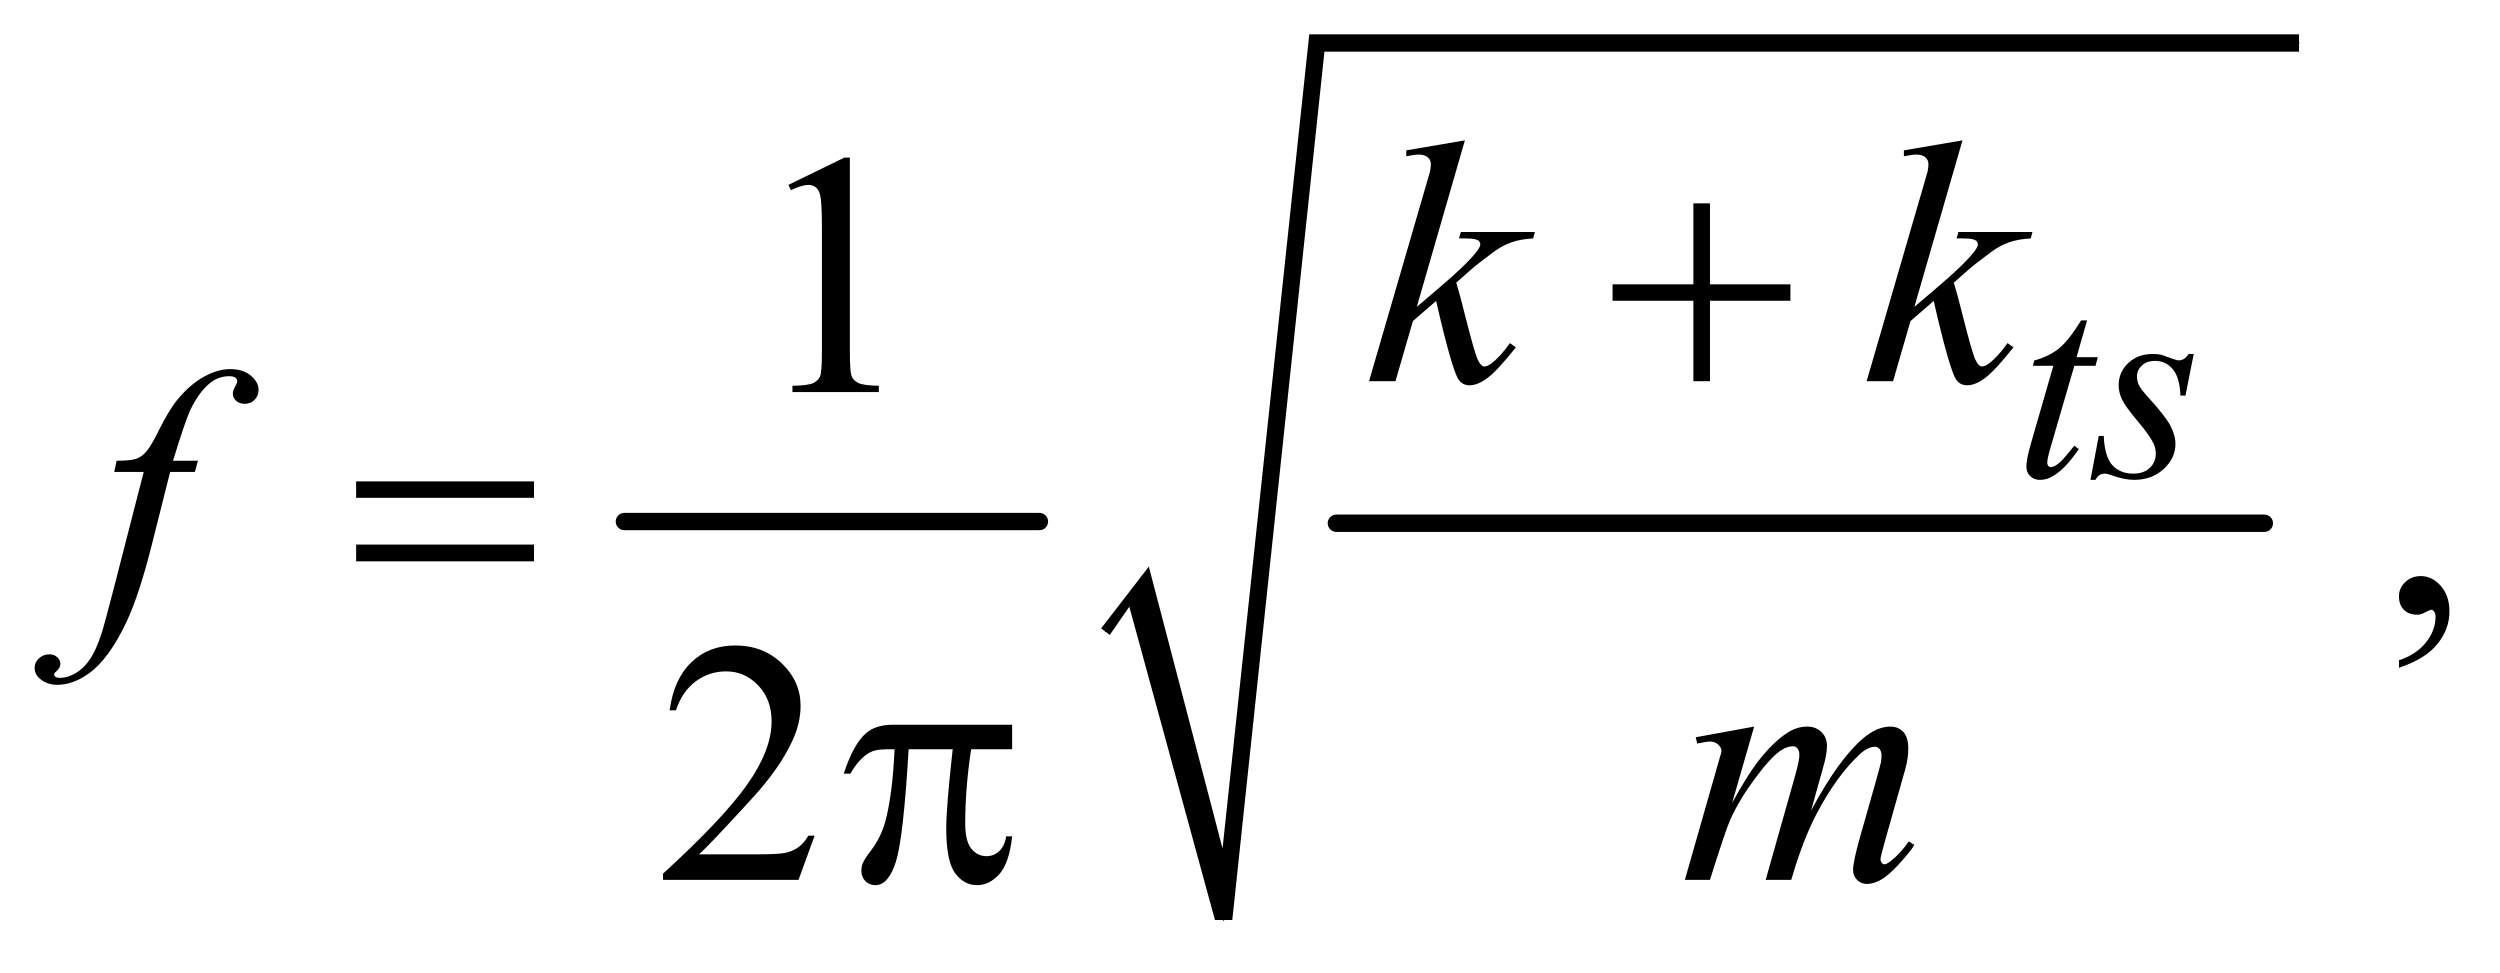 <?xml version="1.0" encoding="UTF-8"?>
<!DOCTYPE svg PUBLIC '-//W3C//DTD SVG 1.0//EN'
          'http://www.w3.org/TR/2001/REC-SVG-20010904/DTD/svg10.dtd'>
<svg stroke-dasharray="none" shape-rendering="auto" xmlns="http://www.w3.org/2000/svg" font-family="'Dialog'" text-rendering="auto" width="113" fill-opacity="1" color-interpolation="auto" color-rendering="auto" preserveAspectRatio="xMidYMid meet" font-size="12px" viewBox="0 0 113 44" fill="black" xmlns:xlink="http://www.w3.org/1999/xlink" stroke="black" image-rendering="auto" stroke-miterlimit="10" stroke-linecap="square" stroke-linejoin="miter" font-style="normal" stroke-width="1" height="44" stroke-dashoffset="0" font-weight="normal" stroke-opacity="1"
><!--Generated by the Batik Graphics2D SVG Generator--><defs id="genericDefs"
  /><g
  ><defs id="defs1"
    ><clipPath clipPathUnits="userSpaceOnUse" id="clipPath1"
      ><path d="M0.972 1.41 L72.471 1.41 L72.471 29 L0.972 29 L0.972 1.41 Z"
      /></clipPath
      ><clipPath clipPathUnits="userSpaceOnUse" id="clipPath2"
      ><path d="M31.168 45.051 L31.168 926.501 L2322.801 926.501 L2322.801 45.051 Z"
      /></clipPath
    ></defs
    ><g stroke-width="16" transform="scale(1.576,1.576) translate(-0.972,-1.41) matrix(0.031,0,0,0.031,0,0)" stroke-linejoin="round" stroke-linecap="round"
    ><line y2="528" fill="none" x1="609" clip-path="url(#clipPath2)" x2="993" y1="528"
    /></g
    ><g stroke-width="16" transform="matrix(0.049,0,0,0.049,-1.532,-2.222)" stroke-linejoin="round" stroke-linecap="round"
    ><line y2="528" fill="none" x1="1264" clip-path="url(#clipPath2)" x2="2120" y1="528"
    /></g
    ><g stroke-linecap="round" stroke-linejoin="round" transform="matrix(0.049,0,0,0.049,-1.532,-2.222)"
    ><path fill="none" d="M1051 628 L1082 586" clip-path="url(#clipPath2)"
    /></g
    ><g stroke-linecap="round" stroke-linejoin="round" transform="matrix(0.049,0,0,0.049,-1.532,-2.222)"
    ><path fill="none" d="M1082 586 L1160 894" clip-path="url(#clipPath2)"
    /></g
    ><g stroke-linecap="round" stroke-linejoin="round" transform="matrix(0.049,0,0,0.049,-1.532,-2.222)"
    ><path fill="none" d="M1160 894 L1246 85" clip-path="url(#clipPath2)"
    /></g
    ><g stroke-linecap="round" stroke-linejoin="round" transform="matrix(0.049,0,0,0.049,-1.532,-2.222)"
    ><path fill="none" d="M1246 85 L2152 85" clip-path="url(#clipPath2)"
    /></g
    ><g transform="matrix(0.049,0,0,0.049,-1.532,-2.222)"
    ><path d="M1047 625 L1091 568 L1159 828 L1239 77 L2152 77 L2152 93 L1253 93 L1168 894 L1152 894 L1073 605 L1055 631 Z" stroke="none" clip-path="url(#clipPath2)"
    /></g
    ><g transform="matrix(0.049,0,0,0.049,-1.532,-2.222)"
    ><path d="M758.5 215.906 L810.062 190.75 L815.219 190.75 L815.219 369.656 Q815.219 387.469 816.703 391.844 Q818.188 396.219 822.875 398.562 Q827.562 400.906 841.938 401.219 L841.938 407 L762.25 407 L762.25 401.219 Q777.25 400.906 781.625 398.641 Q786 396.375 787.719 392.547 Q789.438 388.719 789.438 369.656 L789.438 255.281 Q789.438 232.156 787.875 225.594 Q786.781 220.594 783.891 218.25 Q781 215.906 776.938 215.906 Q771.156 215.906 760.844 220.75 L758.5 215.906 Z" stroke="none" clip-path="url(#clipPath2)"
    /></g
    ><g transform="matrix(0.049,0,0,0.049,-1.532,-2.222)"
    ><path d="M2244.188 661.281 L2244.188 654.406 Q2260.281 649.094 2269.109 637.922 Q2277.938 626.75 2277.938 614.25 Q2277.938 611.281 2276.531 609.25 Q2275.438 607.844 2274.344 607.844 Q2272.625 607.844 2266.844 610.969 Q2264.031 612.375 2260.906 612.375 Q2253.25 612.375 2248.719 607.844 Q2244.188 603.312 2244.188 595.344 Q2244.188 587.688 2250.047 582.219 Q2255.906 576.75 2264.344 576.75 Q2274.656 576.75 2282.703 585.734 Q2290.75 594.719 2290.75 609.562 Q2290.75 625.656 2279.578 639.484 Q2268.406 653.312 2244.188 661.281 Z" stroke="none" clip-path="url(#clipPath2)"
    /></g
    ><g transform="matrix(0.049,0,0,0.049,-1.532,-2.222)"
    ><path d="M782.719 816.219 L767.875 857 L642.875 857 L642.875 851.219 Q698.031 800.906 720.531 769.031 Q743.031 737.156 743.031 710.75 Q743.031 690.594 730.688 677.625 Q718.344 664.656 701.156 664.656 Q685.531 664.656 673.109 673.797 Q660.688 682.938 654.75 700.594 L648.969 700.594 Q652.875 671.688 669.047 656.219 Q685.219 640.75 709.438 640.75 Q735.219 640.75 752.484 657.312 Q769.75 673.875 769.75 696.375 Q769.75 712.469 762.25 728.562 Q750.688 753.875 724.75 782.156 Q685.844 824.656 676.156 833.406 L731.469 833.406 Q748.344 833.406 755.141 832.156 Q761.938 830.906 767.406 827.078 Q772.875 823.25 776.938 816.219 L782.719 816.219 Z" stroke="none" clip-path="url(#clipPath2)"
    /></g
    ><g transform="matrix(0.049,0,0,0.049,-1.532,-2.222)"
    ><path d="M1956.5 340.875 L1946.75 374.875 L1966.375 374.875 L1964.25 382.75 L1944.75 382.75 L1923.25 456.5 Q1919.75 468.375 1919.75 471.875 Q1919.75 474 1920.75 475.125 Q1921.75 476.25 1923.125 476.25 Q1926.25 476.25 1931.375 471.875 Q1934.375 469.375 1944.75 456.5 L1948.875 459.625 Q1937.375 476.375 1927.125 483.25 Q1920.125 488 1913 488 Q1907.5 488 1904 484.562 Q1900.5 481.125 1900.5 475.75 Q1900.5 469 1904.5 455.125 L1925.375 382.75 L1906.5 382.75 L1907.75 377.875 Q1921.5 374.125 1930.625 366.688 Q1939.75 359.25 1951 340.875 L1956.5 340.875 ZM2054.875 371.875 L2047.25 410.25 L2042.625 410.25 Q2042 393.5 2035.5 385.875 Q2029 378.25 2019.375 378.25 Q2011.625 378.25 2007.062 382.5 Q2002.5 386.75 2002.5 392.75 Q2002.5 396.875 2004.312 400.625 Q2006.125 404.375 2012.25 411.125 Q2028.5 428.875 2033.25 437.875 Q2038 446.875 2038 454.875 Q2038 467.875 2027.188 477.938 Q2016.375 488 1999.875 488 Q1990.875 488 1979.125 483.75 Q1975 482.25 1972.75 482.25 Q1967.125 482.25 1964.25 488 L1959.625 488 L1967.25 447.5 L1971.875 447.5 Q1972.625 466.5 1979.75 474.375 Q1986.875 482.25 1999.25 482.25 Q2008.75 482.25 2014.312 476.938 Q2019.875 471.625 2019.875 463.875 Q2019.875 458.875 2017.875 454.625 Q2014.375 447.125 2003.188 433.875 Q1992 420.625 1988.812 414 Q1985.625 407.375 1985.625 400.75 Q1985.625 388.625 1994.438 380.25 Q2003.25 371.875 2017.125 371.875 Q2021.125 371.875 2024.375 372.5 Q2026.125 372.875 2032.562 375.312 Q2039 377.75 2041.125 377.75 Q2046.5 377.75 2050.125 371.875 L2054.875 371.875 Z" stroke="none" clip-path="url(#clipPath2)"
    /></g
    ><g transform="matrix(0.049,0,0,0.049,-1.532,-2.222)"
    ><path d="M1382.562 174.812 L1338.188 328.406 L1356 313.25 Q1385.219 288.562 1393.969 276.688 Q1396.781 272.781 1396.781 270.75 Q1396.781 269.344 1395.844 268.094 Q1394.906 266.844 1392.172 266.062 Q1389.438 265.281 1382.562 265.281 L1377.094 265.281 L1378.812 259.344 L1447.094 259.344 L1445.531 265.281 Q1433.812 265.906 1425.297 268.953 Q1416.781 272 1408.812 277.938 Q1393.031 289.656 1388.031 294.188 L1374.594 306.062 Q1378.031 317.312 1383.031 337.469 Q1391.469 370.906 1394.438 377.156 Q1397.406 383.406 1400.531 383.406 Q1403.188 383.406 1406.781 380.75 Q1414.906 374.812 1424.125 361.844 L1429.594 365.75 Q1412.562 387.156 1403.5 393.953 Q1394.438 400.75 1386.938 400.75 Q1380.375 400.75 1376.781 395.594 Q1370.531 386.375 1356 322.938 L1334.594 341.531 L1318.5 397 L1294.125 397 L1346 218.719 L1350.375 203.562 Q1351.156 199.656 1351.156 196.688 Q1351.156 192.938 1348.266 190.438 Q1345.375 187.938 1339.906 187.938 Q1336.312 187.938 1328.5 189.5 L1328.5 184.031 L1382.562 174.812 ZM1841.562 174.812 L1797.188 328.406 L1815 313.25 Q1844.219 288.562 1852.969 276.688 Q1855.781 272.781 1855.781 270.75 Q1855.781 269.344 1854.844 268.094 Q1853.906 266.844 1851.172 266.062 Q1848.438 265.281 1841.562 265.281 L1836.094 265.281 L1837.812 259.344 L1906.094 259.344 L1904.531 265.281 Q1892.812 265.906 1884.297 268.953 Q1875.781 272 1867.812 277.938 Q1852.031 289.656 1847.031 294.188 L1833.594 306.062 Q1837.031 317.312 1842.031 337.469 Q1850.469 370.906 1853.438 377.156 Q1856.406 383.406 1859.531 383.406 Q1862.188 383.406 1865.781 380.75 Q1873.906 374.812 1883.125 361.844 L1888.594 365.75 Q1871.562 387.156 1862.5 393.953 Q1853.438 400.75 1845.938 400.75 Q1839.375 400.75 1835.781 395.594 Q1829.531 386.375 1815 322.938 L1793.594 341.531 L1777.5 397 L1753.125 397 L1805 218.719 L1809.375 203.562 Q1810.156 199.656 1810.156 196.688 Q1810.156 192.938 1807.266 190.438 Q1804.375 187.938 1798.906 187.938 Q1795.312 187.938 1787.5 189.5 L1787.5 184.031 L1841.562 174.812 Z" stroke="none" clip-path="url(#clipPath2)"
    /></g
    ><g transform="matrix(0.049,0,0,0.049,-1.532,-2.222)"
    ><path d="M213.844 470.344 L211.031 480.656 L188.219 480.656 L171.031 548.938 Q159.625 594.094 148.062 618.781 Q131.656 653.625 112.75 666.906 Q98.375 677.062 84 677.062 Q74.625 677.062 68.062 671.438 Q63.219 667.531 63.219 661.281 Q63.219 656.281 67.203 652.609 Q71.188 648.938 76.969 648.938 Q81.188 648.938 84.078 651.594 Q86.969 654.25 86.969 657.688 Q86.969 661.125 83.688 664.094 Q81.188 666.281 81.188 667.375 Q81.188 668.781 82.281 669.562 Q83.688 670.656 86.656 670.656 Q93.375 670.656 100.797 666.438 Q108.219 662.219 114 653.859 Q119.781 645.5 124.938 629.719 Q127.125 623.156 136.656 586.438 L163.844 480.656 L136.656 480.656 L138.844 470.344 Q151.812 470.344 156.969 468.547 Q162.125 466.75 166.422 461.672 Q170.719 456.594 177.594 442.688 Q186.812 423.938 195.25 413.625 Q206.812 399.719 219.547 392.766 Q232.281 385.812 243.531 385.812 Q255.406 385.812 262.594 391.828 Q269.781 397.844 269.781 404.875 Q269.781 410.344 266.188 414.094 Q262.594 417.844 256.969 417.844 Q252.125 417.844 249.078 415.031 Q246.031 412.219 246.031 408.312 Q246.031 405.812 248.062 402.141 Q250.094 398.469 250.094 397.219 Q250.094 395.031 248.688 393.938 Q246.656 392.375 242.75 392.375 Q232.906 392.375 225.094 398.625 Q214.625 406.906 206.344 424.562 Q202.125 433.781 190.875 470.344 L213.844 470.344 Z" stroke="none" clip-path="url(#clipPath2)"
    /></g
    ><g transform="matrix(0.049,0,0,0.049,-1.532,-2.222)"
    ><path d="M1649.375 715.594 L1629.062 786.062 Q1642.656 761.219 1652.188 748.719 Q1667.031 729.344 1681.094 720.594 Q1689.375 715.594 1698.438 715.594 Q1706.25 715.594 1711.406 720.594 Q1716.562 725.594 1716.562 733.406 Q1716.562 741.062 1712.969 753.406 L1701.875 793.094 Q1727.344 745.438 1750.156 726.219 Q1762.812 715.594 1775.156 715.594 Q1782.344 715.594 1786.953 720.516 Q1791.562 725.438 1791.562 735.75 Q1791.562 744.812 1788.75 754.969 L1771.562 815.75 Q1765.938 835.594 1765.938 837.781 Q1765.938 839.969 1767.344 841.531 Q1768.281 842.625 1769.844 842.625 Q1771.406 842.625 1775.312 839.656 Q1784.219 832.781 1792.031 821.531 L1797.188 824.812 Q1793.281 831.062 1783.359 842 Q1773.438 852.938 1766.406 856.844 Q1759.375 860.75 1753.438 860.75 Q1747.969 860.75 1744.297 857 Q1740.625 853.25 1740.625 847.781 Q1740.625 840.281 1747.031 817.625 L1761.25 767.469 Q1766.094 750.125 1766.406 748.25 Q1766.875 745.281 1766.875 742.469 Q1766.875 738.562 1765.156 736.375 Q1763.281 734.188 1760.938 734.188 Q1754.375 734.188 1747.031 740.906 Q1725.469 760.75 1706.719 796.531 Q1694.375 820.125 1683.594 857 L1660 857 L1686.719 762.469 Q1691.094 747.156 1691.094 742 Q1691.094 737.781 1689.375 735.75 Q1687.656 733.719 1685.156 733.719 Q1680 733.719 1674.219 737.469 Q1664.844 743.562 1650.078 763.562 Q1635.312 783.562 1627.188 801.844 Q1623.281 810.438 1608.594 857 L1585.469 857 L1614.375 755.75 L1618.125 742.625 Q1619.219 739.656 1619.219 738.25 Q1619.219 734.812 1616.094 732.078 Q1612.969 729.344 1608.125 729.344 Q1606.094 729.344 1596.875 731.219 L1595.469 725.438 L1649.375 715.594 Z" stroke="none" clip-path="url(#clipPath2)"
    /></g
    ><g transform="matrix(0.049,0,0,0.049,-1.532,-2.222)"
    ><path d="M1593.312 232.938 L1608.625 232.938 L1608.625 307.625 L1682.844 307.625 L1682.844 322.781 L1608.625 322.781 L1608.625 397 L1593.312 397 L1593.312 322.781 L1518.781 322.781 L1518.781 307.625 L1593.312 307.625 L1593.312 232.938 Z" stroke="none" clip-path="url(#clipPath2)"
    /></g
    ><g transform="matrix(0.049,0,0,0.049,-1.532,-2.222)"
    ><path d="M359.781 489.406 L523.844 489.406 L523.844 504.562 L359.781 504.562 L359.781 489.406 ZM359.781 547.688 L523.844 547.688 L523.844 563.156 L359.781 563.156 L359.781 547.688 Z" stroke="none" clip-path="url(#clipPath2)"
    /></g
    ><g transform="matrix(0.049,0,0,0.049,-1.532,-2.222)"
    ><path d="M964.906 713.875 L964.906 736.531 L927.094 736.531 Q921.625 772.312 921.625 805.125 Q921.625 821.219 927.25 828.172 Q932.875 835.125 941.312 835.125 Q948.031 835.125 953.031 830.438 Q958.031 825.75 959.438 816.844 L964.906 816.844 Q962.25 841.531 953.109 851.688 Q943.969 861.844 932.562 861.844 Q920.375 861.844 912.25 850.75 Q904.125 839.656 904.125 809.344 Q904.125 790.281 910.062 736.531 L869.438 736.531 Q864.594 818.406 857.719 840.125 Q850.844 861.844 838.812 861.844 Q833.188 861.844 829.516 858.094 Q825.844 854.344 825.844 848.719 Q825.844 844.656 827.094 841.688 Q828.812 837.625 834.438 830.281 Q843.969 817.625 847.719 803.719 Q854.438 779.969 856.469 736.531 L849.281 736.531 Q837.875 736.531 832.25 740.281 Q823.188 745.906 815.688 759.031 L809.594 759.031 Q818.344 732 830.062 721.688 Q838.969 713.875 855.062 713.875 L964.906 713.875 Z" stroke="none" clip-path="url(#clipPath2)"
    /></g
  ></g
></svg
>
